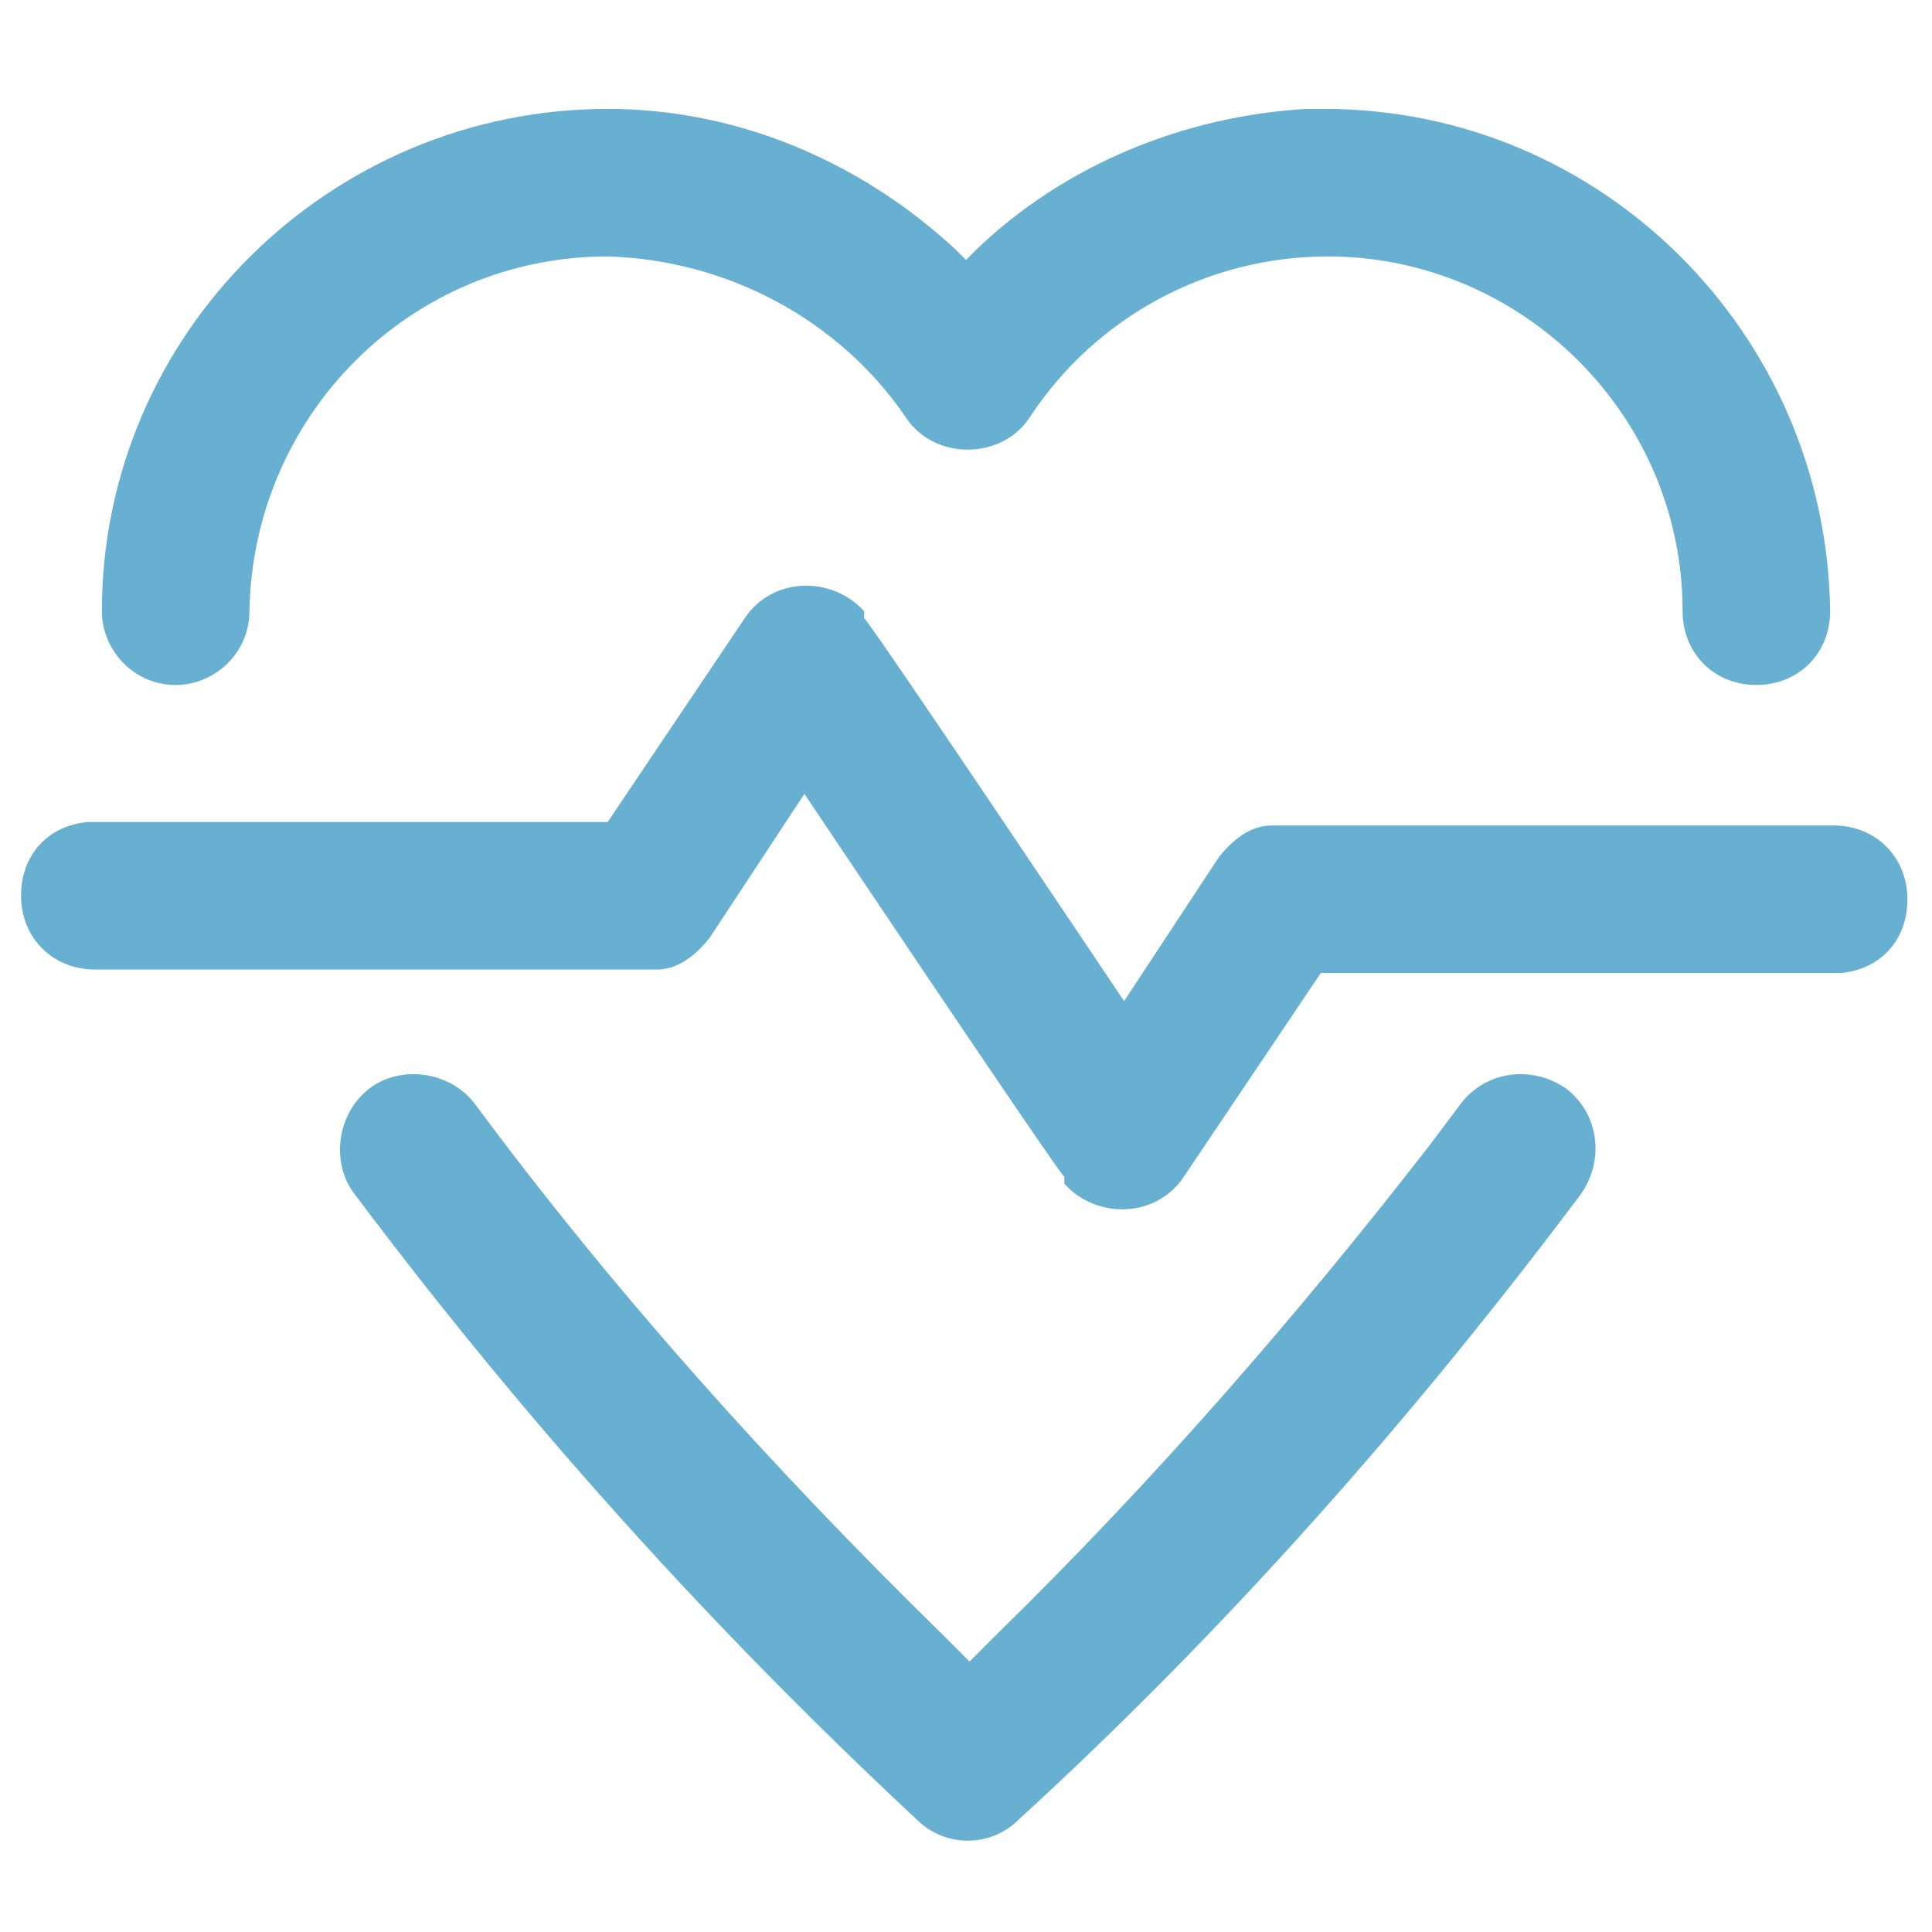 <?xml version="1.0" encoding="UTF-8"?>
<svg xmlns="http://www.w3.org/2000/svg" id="Layer_1" data-name="Layer 1" width="55" height="55" viewBox="0 0 55 55">
  <defs>
    <style>
      .cls-1 {
        fill: #67b0d1;
        stroke-width: 0px;
      }
    </style>
  </defs>
  <g id="Homepage">
    <g id="Template-6---Homepage">
      <g id="PRACTICE-AREAS">
        <g id="TYPES-Copy-8">
          <g id="heartbeat">
            <path id="Path" class="cls-1" d="M21.2,17.6c.8-1.2,2.5-1.2,3.4-.2v.2c.1,0,7.4,10.9,7.4,10.9l2.7-4.1c.4-.5.9-.9,1.5-.9h.2s15.8,0,15.8,0c1.2,0,2.1.9,2.1,2.1s-.8,2-1.9,2.1h-.2s-14.6,0-14.6,0l-3.9,5.8c-.8,1.2-2.5,1.2-3.4.2v-.2c-.1,0-7.4-10.9-7.4-10.9l-2.7,4.1c-.4.5-.9.9-1.5.9h-.2s-15.8,0-15.8,0c-1.2,0-2.1-.9-2.1-2.1s.8-2,1.9-2.1h.2s14.6,0,14.6,0l3.9-5.8Z"></path>
            <path id="Path-2" data-name="Path" class="cls-1" d="M41.6,31.4c.7-.9,2-1.1,3-.4.9.7,1.1,2,.4,3-4.8,6.4-10.1,12.4-16,17.8-.8.8-2.1.8-2.9,0-5.9-5.5-11.2-11.4-16-17.8-.7-.9-.5-2.3.4-3,.9-.7,2.3-.5,3,.4,4,5.4,8.5,10.4,13.3,15.1l.8.8.8-.8c4.4-4.3,8.5-9,12.3-13.9l.9-1.2Z"></path>
            <path id="Path-3" data-name="Path" class="cls-1" d="M37.7,3.1c7.9,0,14.3,6.4,14.4,14.3,0,1.2-.9,2.1-2.1,2.1-1.2,0-2.1-.9-2.1-2.1,0-5.6-4.6-10.1-10.1-10.1-3.4,0-6.6,1.7-8.5,4.6-.8,1.2-2.7,1.2-3.5,0-1.9-2.8-5.1-4.5-8.5-4.6-5.6,0-10.1,4.5-10.2,10.1,0,1.2-1,2.1-2.1,2.1-1.2,0-2.1-1-2.1-2.1,0-7.9,6.5-14.3,14.4-14.3,3.7,0,7.2,1.5,9.9,4l.3.3.3-.3c2.5-2.4,5.9-3.8,9.4-4h.5Z"></path>
          </g>
        </g>
      </g>
    </g>
  </g>
</svg>
